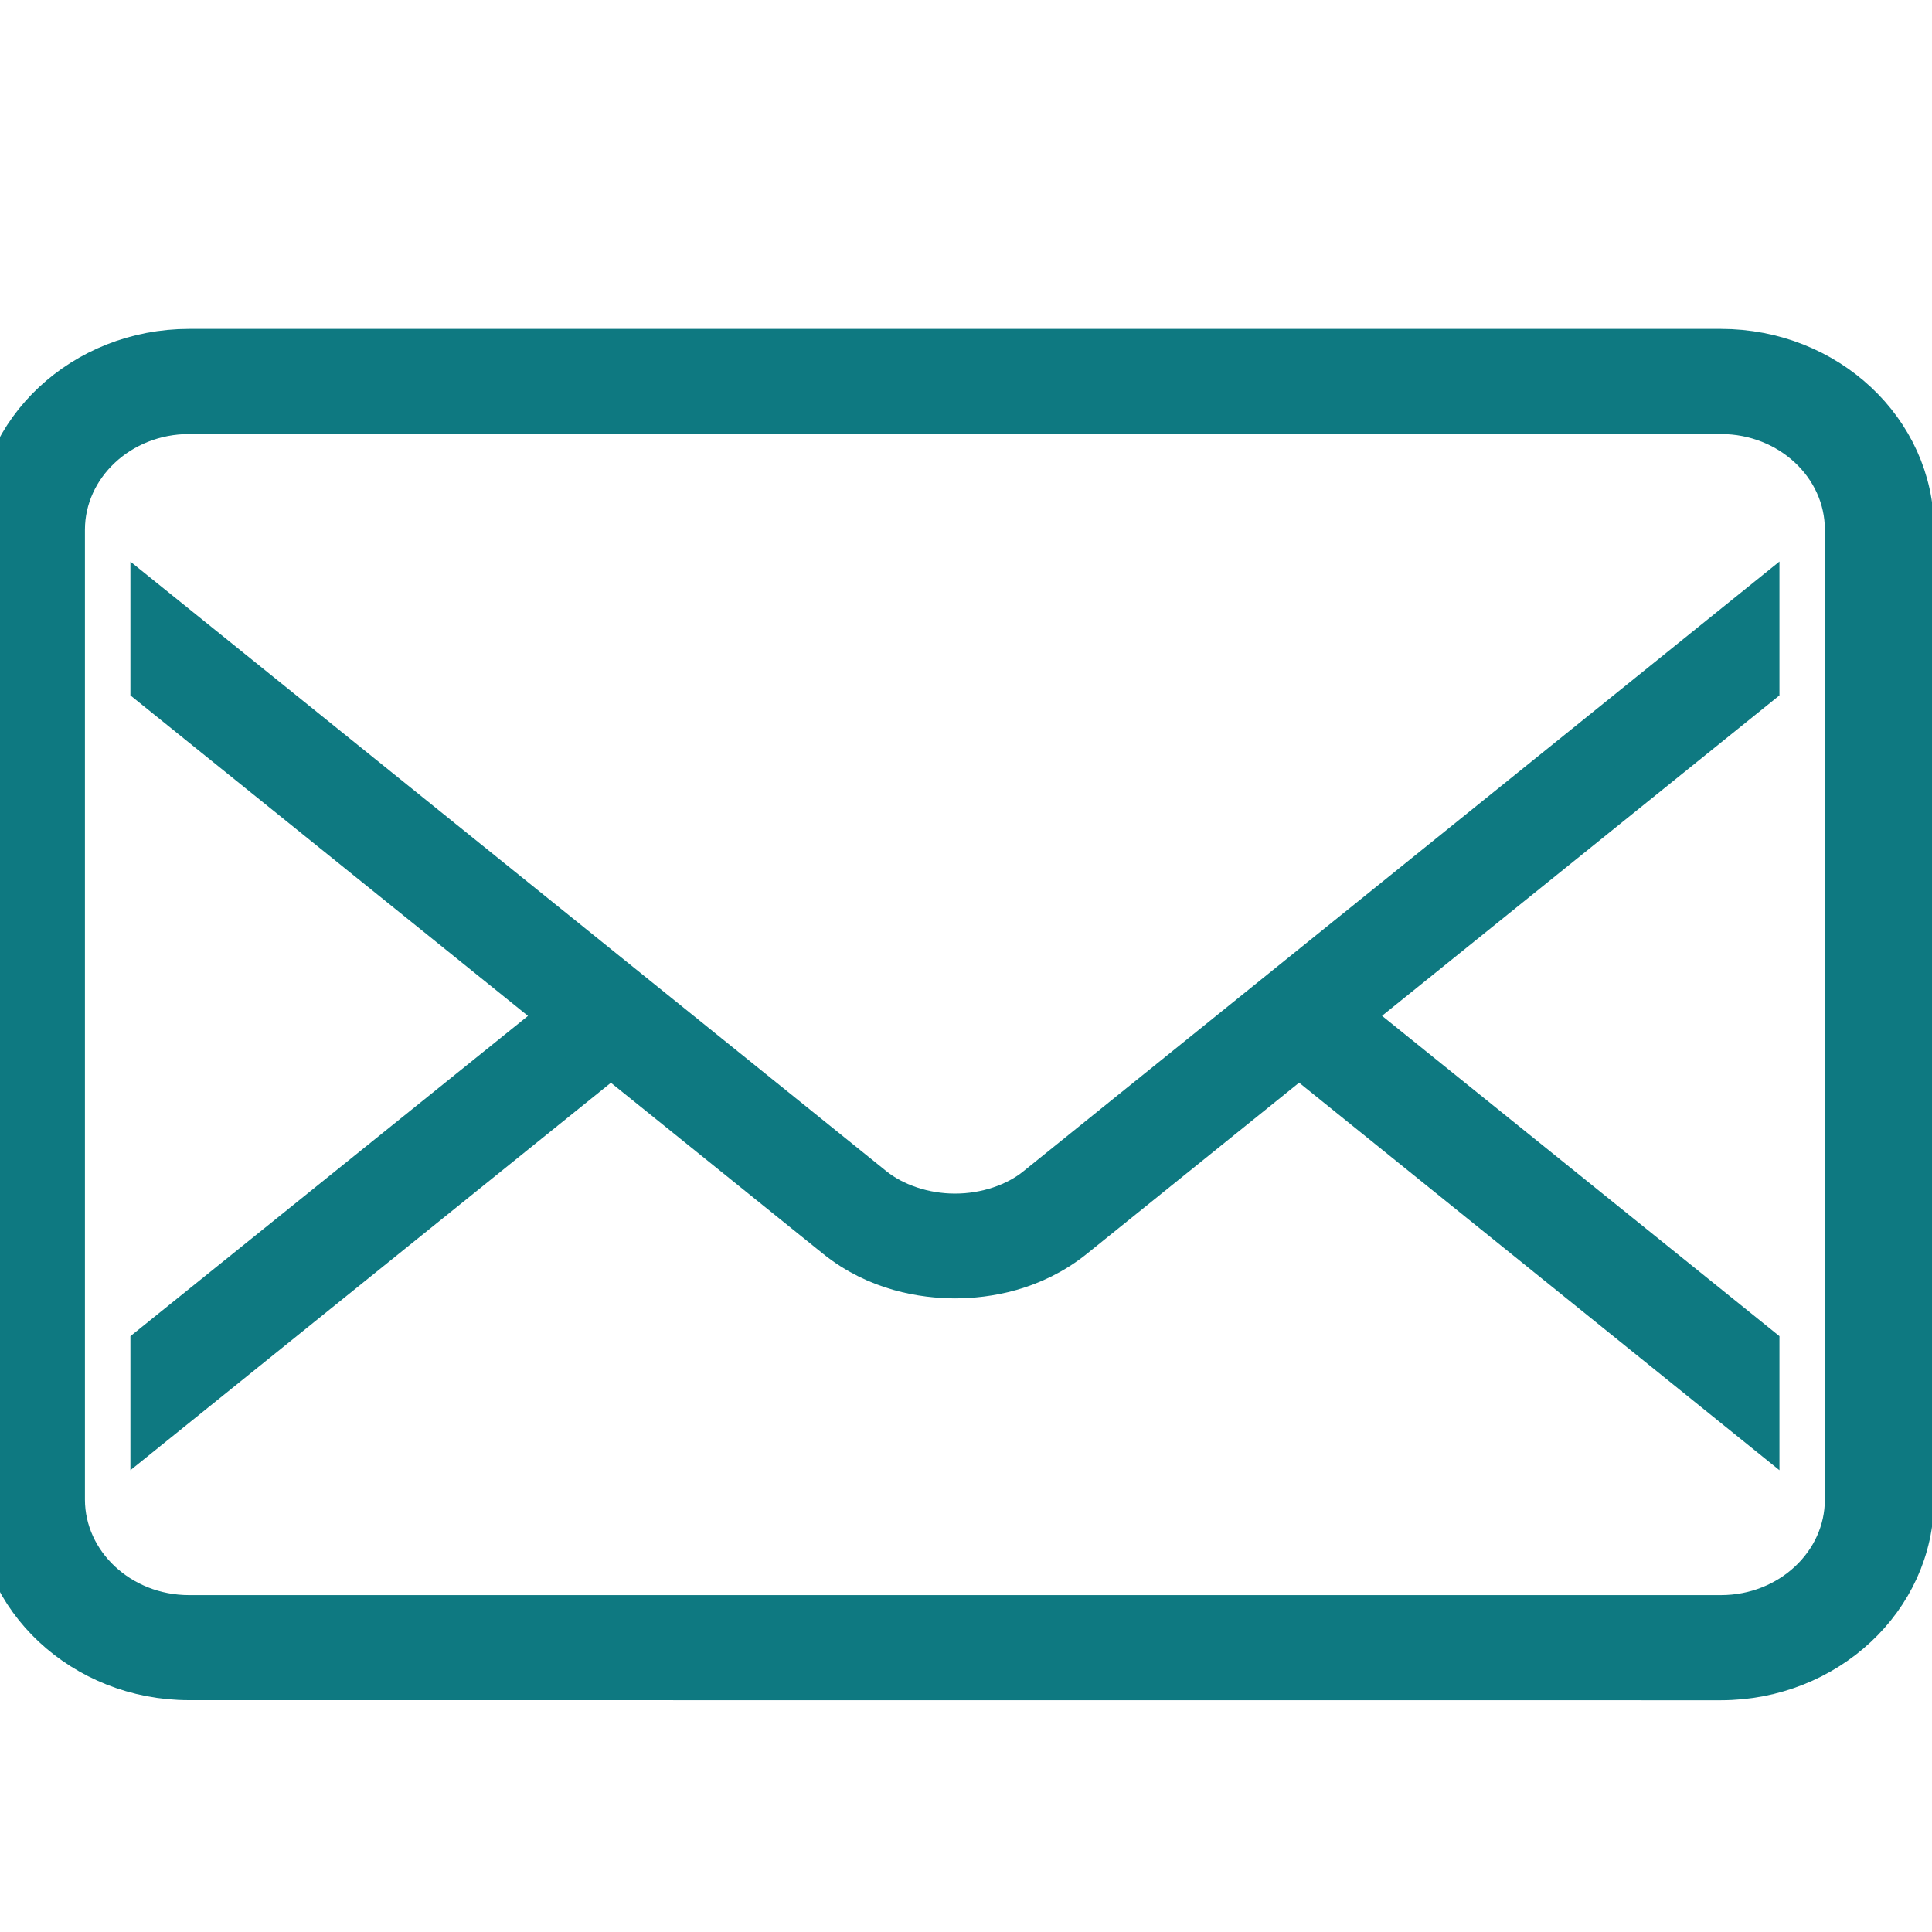 <?xml version="1.0" encoding="UTF-8"?>
<svg width="24px" height="24px" viewBox="0 0 24 24" version="1.1" xmlns="http://www.w3.org/2000/svg" xmlns:xlink="http://www.w3.org/1999/xlink">
    <!-- Generator: Sketch 51.3 (57544) - http://www.bohemiancoding.com/sketch -->
    <title>Artboard</title>
    <desc>Created with Sketch.</desc>
    <defs></defs>
    <g id="Artboard" stroke="none" stroke-width="1" fill="none" fill-rule="evenodd">
        <g id="Page-1" transform="translate(0, 4)" fill="#0E7981" stroke="#0E7981" stroke-width="0.6">
            <path d="M22.969,3.603 L22.969,4.495 L22.969,12.742 L22.969,13.636 L22.969,14.628 C22.969,15.448 22.256,16.115 21.378,16.115 L2.348,16.115 C1.472,16.115 0.757,15.448 0.755,14.629 L0.755,13.636 L0.755,12.742 L0.755,4.495 L0.755,3.604 L0.755,2.579 C0.757,1.759 1.471,1.092 2.348,1.092 L21.378,1.092 C22.256,1.092 22.969,1.759 22.969,2.579 L22.969,3.603 Z M21.378,0.386 L2.348,0.386 C1.054,0.386 0.001,1.37 8.27586207e-05,2.579 L8.27586207e-05,14.628 C0.001,15.836 1.054,16.82 2.348,16.82 L21.378,16.821 C22.671,16.82 23.724,15.836 23.725,14.627 L23.725,2.579 C23.725,1.37 22.673,0.386 21.378,0.386 Z" id="Fill-1"></path>
            <path d="M11.869,11.127 L11.858,11.127 C11.476,11.127 11.089,10.998 10.823,10.783 L1.92,3.604 L1.92,4.495 L7.037,8.62 L1.92,12.742 L1.92,13.636 L7.589,9.065 L10.411,11.34 C10.91,11.742 11.477,11.828 11.865,11.829 C12.25,11.828 12.816,11.742 13.315,11.34 L16.138,9.064 L21.805,13.636 L21.805,12.742 L16.69,8.619 L21.805,4.495 L21.805,3.603 L12.902,10.783 C12.639,10.998 12.253,11.127 11.869,11.127" id="Fill-4"></path>
        </g>
    </g>
</svg>